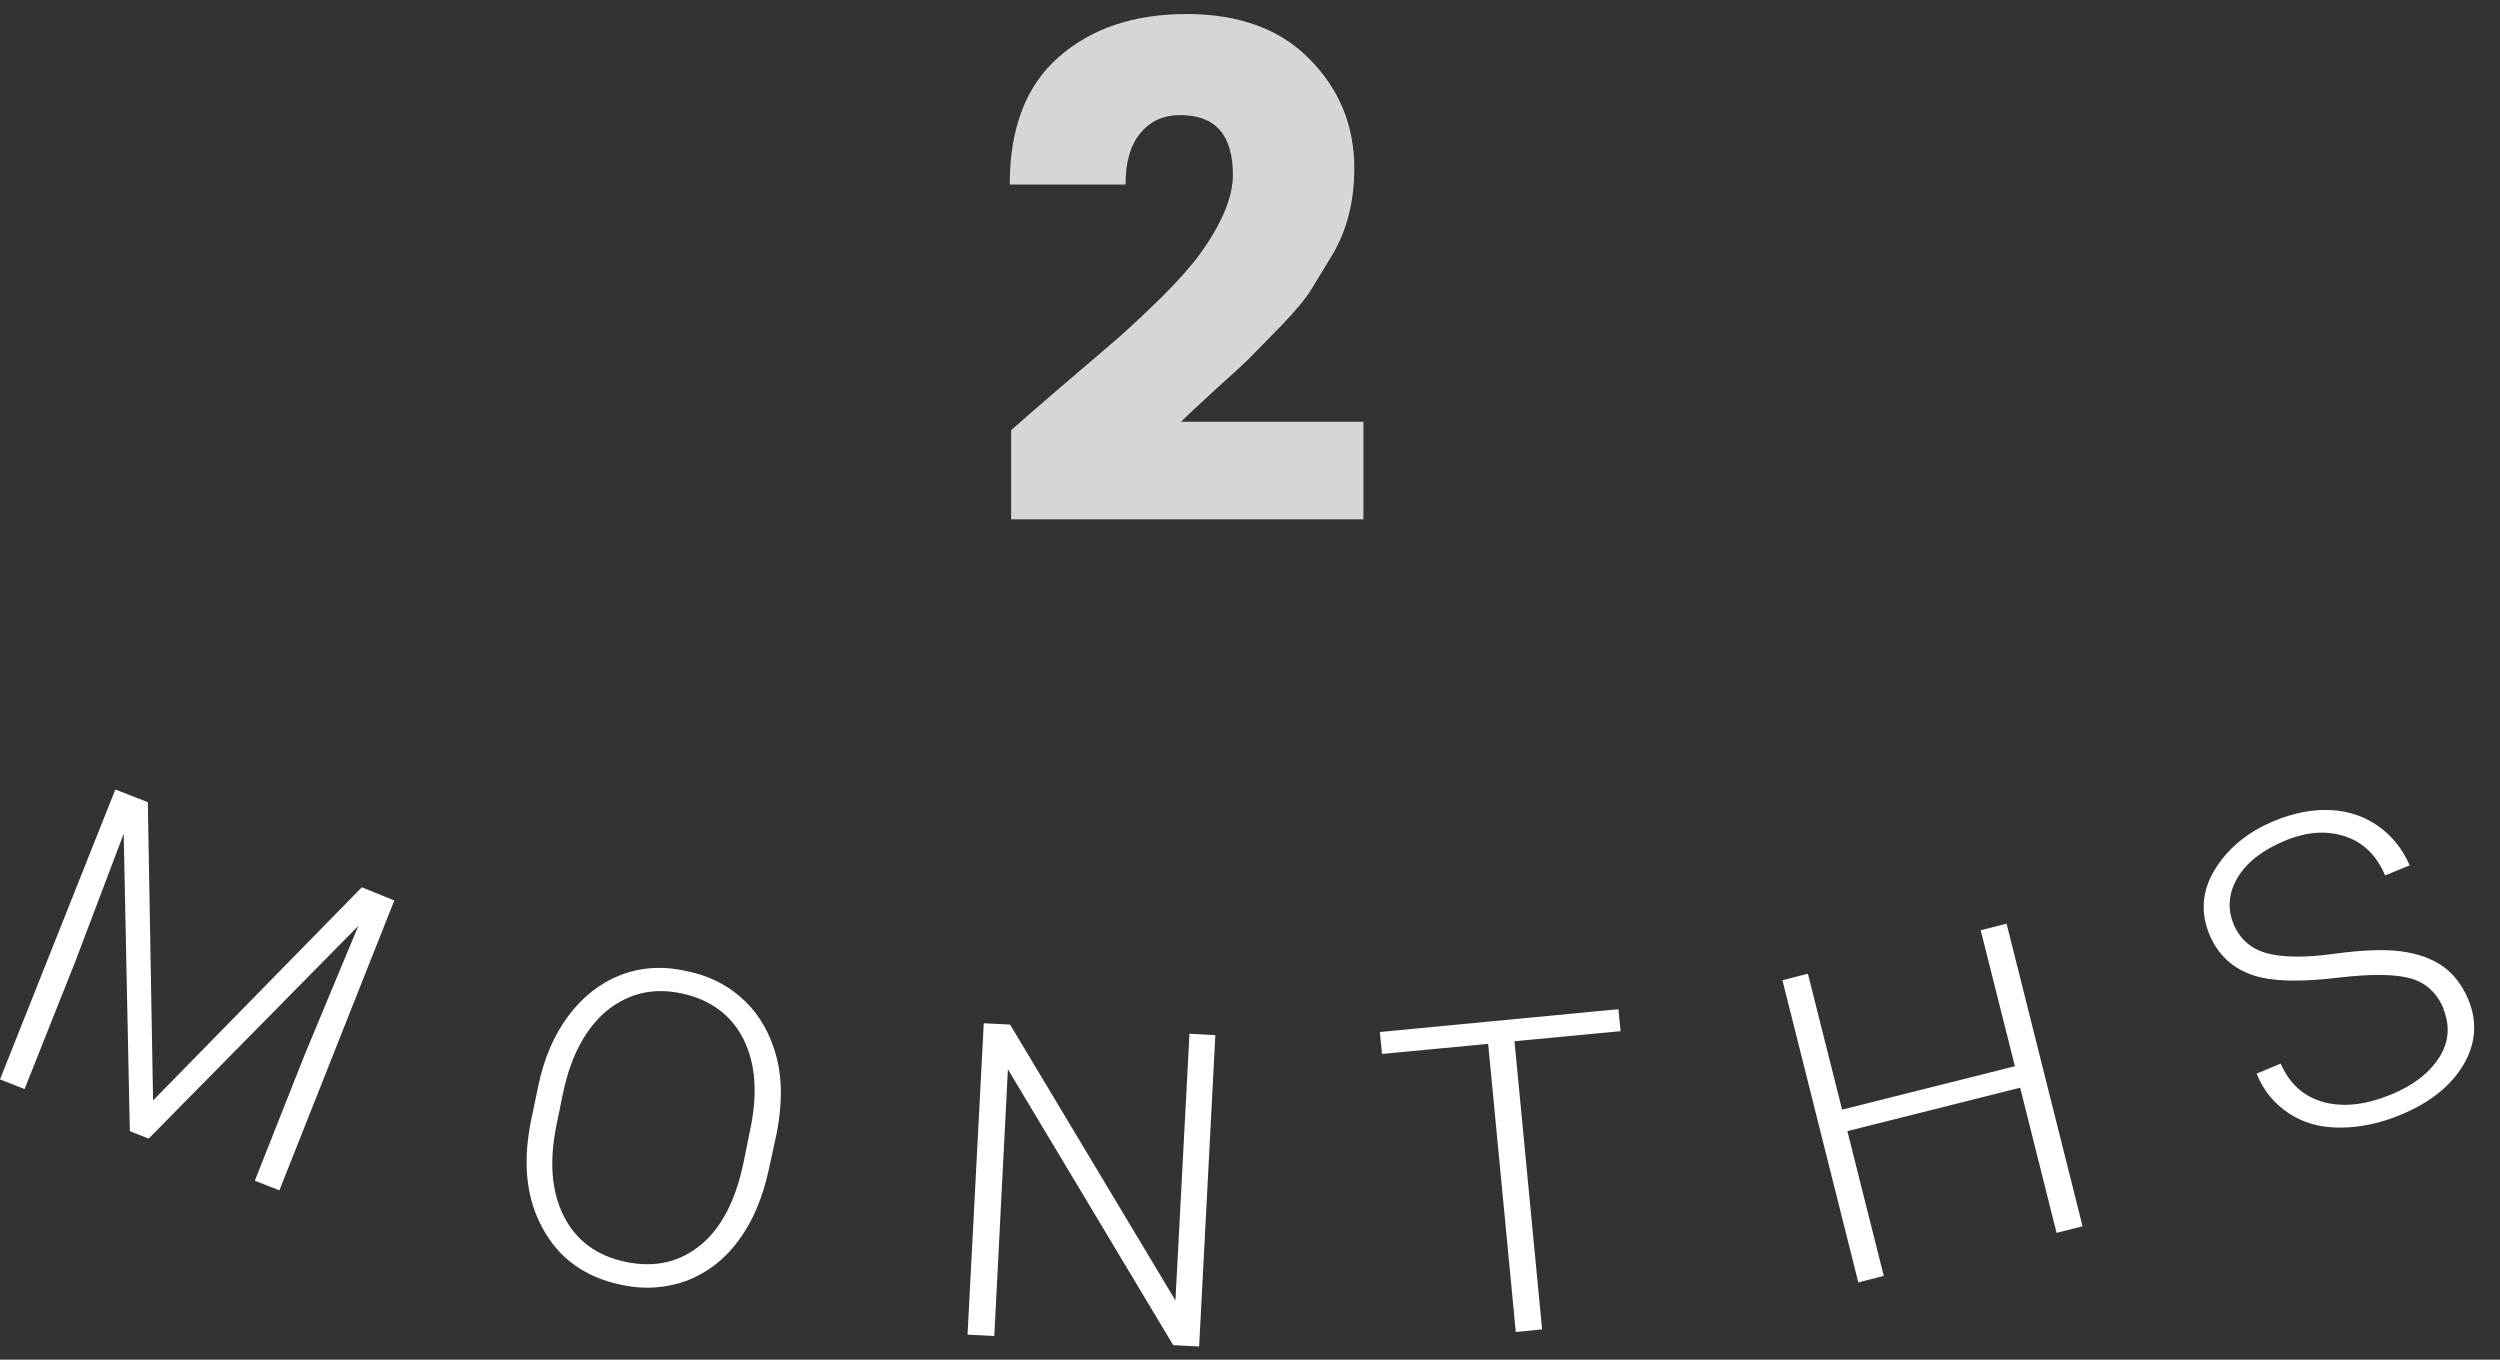<svg width="57" height="31" viewBox="0 0 57 31" fill="none" xmlns="http://www.w3.org/2000/svg"><rect x="0" y="0" width="57" height="31" fill="#333333" stroke="none"/><path opacity=".8" d="M23.054 11.84V9.808c.288-.256.693-.608 1.216-1.056.522-.448.928-.795 1.216-1.04.288-.256.624-.57 1.008-.944.384-.384.672-.71.864-.976.501-.694.752-1.296.752-1.808 0-.907-.4-1.36-1.2-1.36-.384 0-.688.138-.912.416-.224.266-.336.656-.336 1.168h-2.64c0-1.28.368-2.246 1.104-2.896C24.872.65 25.848.32 27.054.32c1.205 0 2.144.346 2.816 1.04.672.682 1.008 1.51 1.008 2.48 0 .736-.16 1.381-.48 1.936-.192.32-.358.592-.496.816-.139.224-.368.501-.688.832-.32.33-.555.57-.704.72-.15.15-.427.405-.832.768-.395.362-.646.597-.752.704h4.16v2.224h-8.032Z" fill="#fff"/><g clip-path="url(#a)" fill="#fff"><path d="m3.37 18.29.12 6.8 4.76-4.86.74.3-2.62 6.61-.56-.22 1.14-2.88 1.22-2.93-4.78 4.85-.43-.17-.14-6.78-1.11 2.93-1.15 2.89-.56-.22L2.63 18l.74.29ZM17.53 26.66c-.14.64-.36 1.18-.69 1.62-.32.44-.72.74-1.18.92-.47.17-.97.21-1.51.09-.81-.17-1.41-.6-1.78-1.29-.38-.69-.46-1.52-.25-2.51l.15-.72c.13-.63.36-1.17.69-1.61.33-.44.73-.75 1.19-.93.47-.18.97-.21 1.5-.09.54.11.98.34 1.34.69.35.34.59.78.72 1.29s.12 1.09 0 1.71l-.18.83Zm-.43-.88c.18-.84.13-1.53-.15-2.09-.28-.55-.75-.9-1.41-1.04-.65-.14-1.21 0-1.7.39-.48.4-.82 1.02-1 1.87l-.15.73c-.17.83-.12 1.52.16 2.08s.75.91 1.41 1.05c.67.14 1.23.01 1.71-.38s.8-1.02.98-1.87l.15-.74ZM27.35 30.7l-.6-.03-3.77-6.29-.31 6.08-.61-.03.37-7.1.6.03 3.77 6.29.32-6.08.59.03-.37 7.1h.01ZM36.96 23.51l-2.43.23.63 6.57-.6.06-.63-6.57-2.42.23-.05-.5 5.44-.52.05.51.01-.01ZM47.48 27.96l-.59.15-.83-3.31-3.94.99.83 3.3-.58.15-1.73-6.89.58-.15.78 3.1 3.94-.99-.78-3.1.59-.15 1.73 6.89v.01ZM55.72 23.01c-.15-.36-.4-.6-.75-.7-.34-.1-.89-.11-1.65-.02-.76.09-1.34.09-1.75 0-.58-.13-.97-.46-1.19-.97-.21-.5-.18-1 .11-1.48s.74-.87 1.38-1.13c.44-.18.86-.26 1.27-.24.42.02.78.15 1.09.37.31.22.55.52.71.89l-.56.23c-.19-.45-.49-.75-.91-.89-.42-.14-.89-.11-1.4.11-.5.21-.85.49-1.06.84-.2.35-.23.7-.08 1.06.14.33.39.55.74.65.36.1.86.11 1.52.02s1.17-.11 1.55-.06c.38.05.69.16.94.33s.45.43.59.75c.22.52.18 1.02-.1 1.5s-.76.87-1.44 1.15c-.46.19-.92.29-1.38.29-.46 0-.84-.11-1.17-.33-.33-.22-.57-.51-.73-.9l.55-.23c.2.46.52.75.98.88.46.12.97.06 1.55-.18.51-.21.87-.5 1.09-.85.22-.35.24-.72.09-1.09h.01Z"/></g><defs><clipPath id="a"><path fill="#fff" d="M0 18h56.42v12.7H0z"/></clipPath></defs></svg>